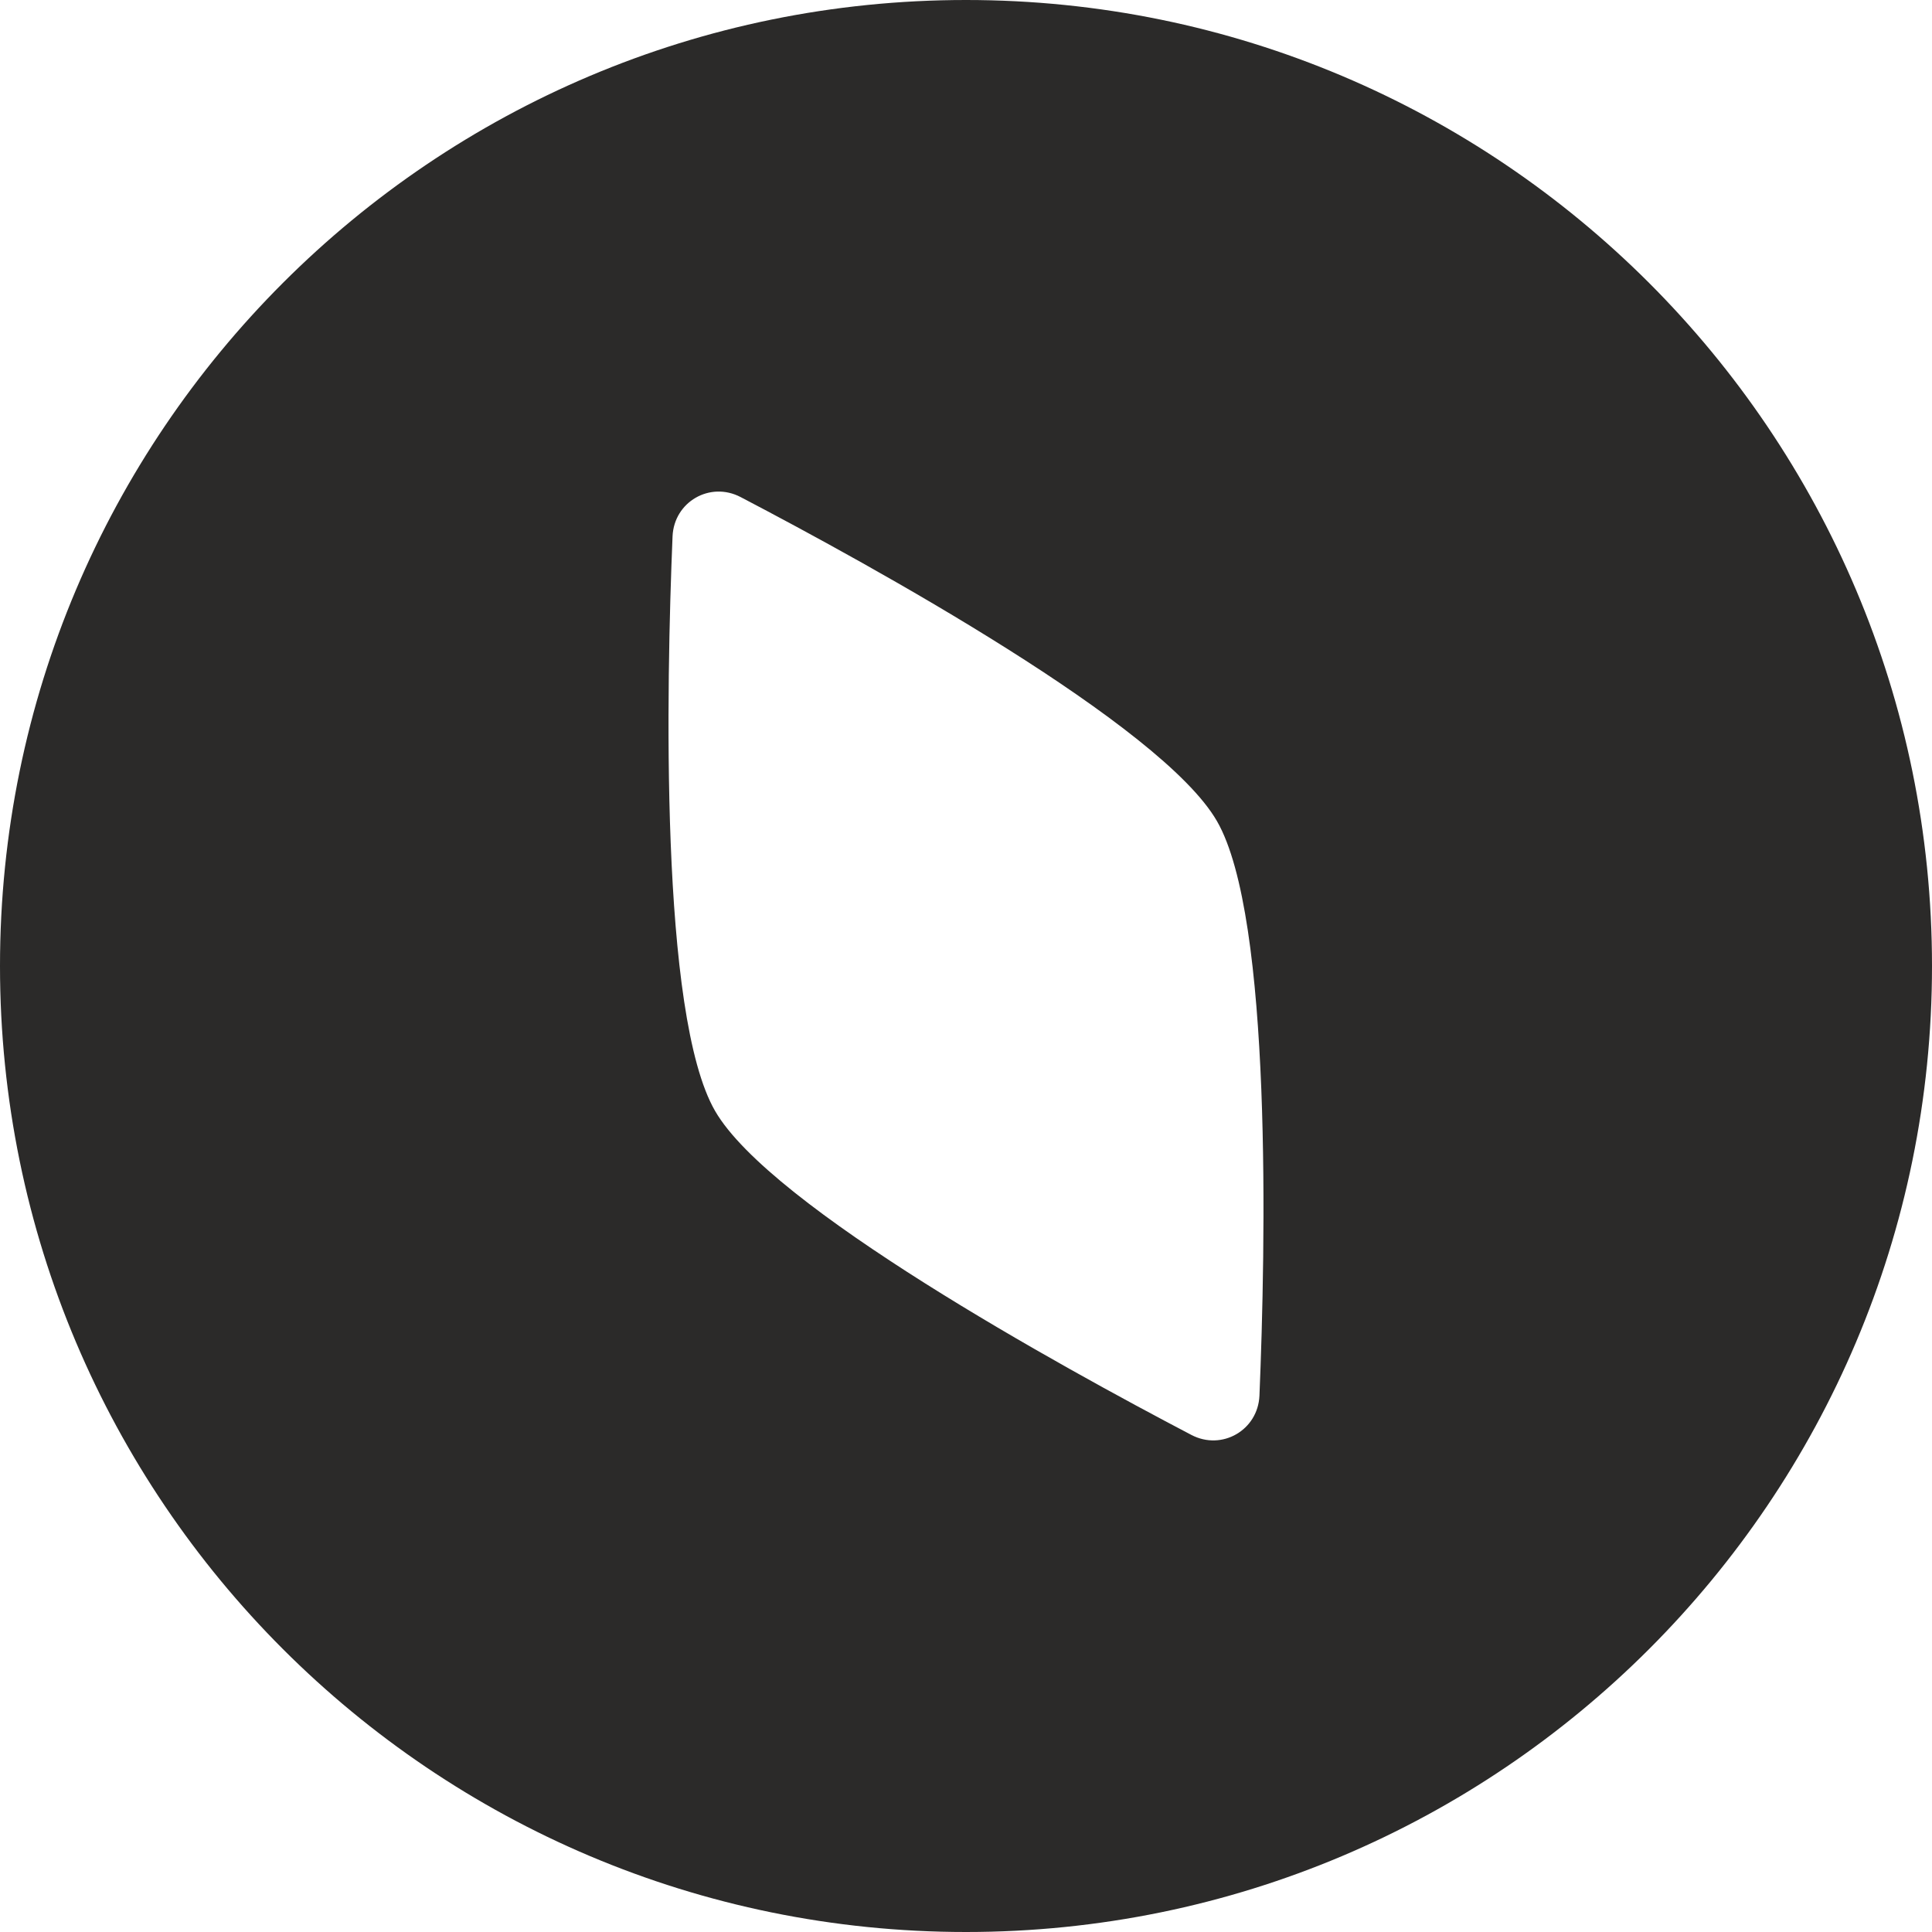 <svg width="18" height="18" viewBox="0 0 18 18" fill="none" xmlns="http://www.w3.org/2000/svg">
<path fill-rule="evenodd" clip-rule="evenodd" d="M9 18C13.971 18 18 13.971 18 9C18 4.029 13.971 0 9 0C4.029 0 0 4.029 0 9C0 13.971 4.029 18 9 18ZM11.338 7.65C10.822 6.755 8.121 5.269 6.9 4.631C6.615 4.482 6.28 4.675 6.266 4.997C6.209 6.373 6.145 9.455 6.662 10.35C7.178 11.245 9.88 12.73 11.1 13.369C11.385 13.518 11.72 13.324 11.734 13.003C11.791 11.627 11.855 8.545 11.338 7.65Z" fill="#2B2A29"/>
</svg>
